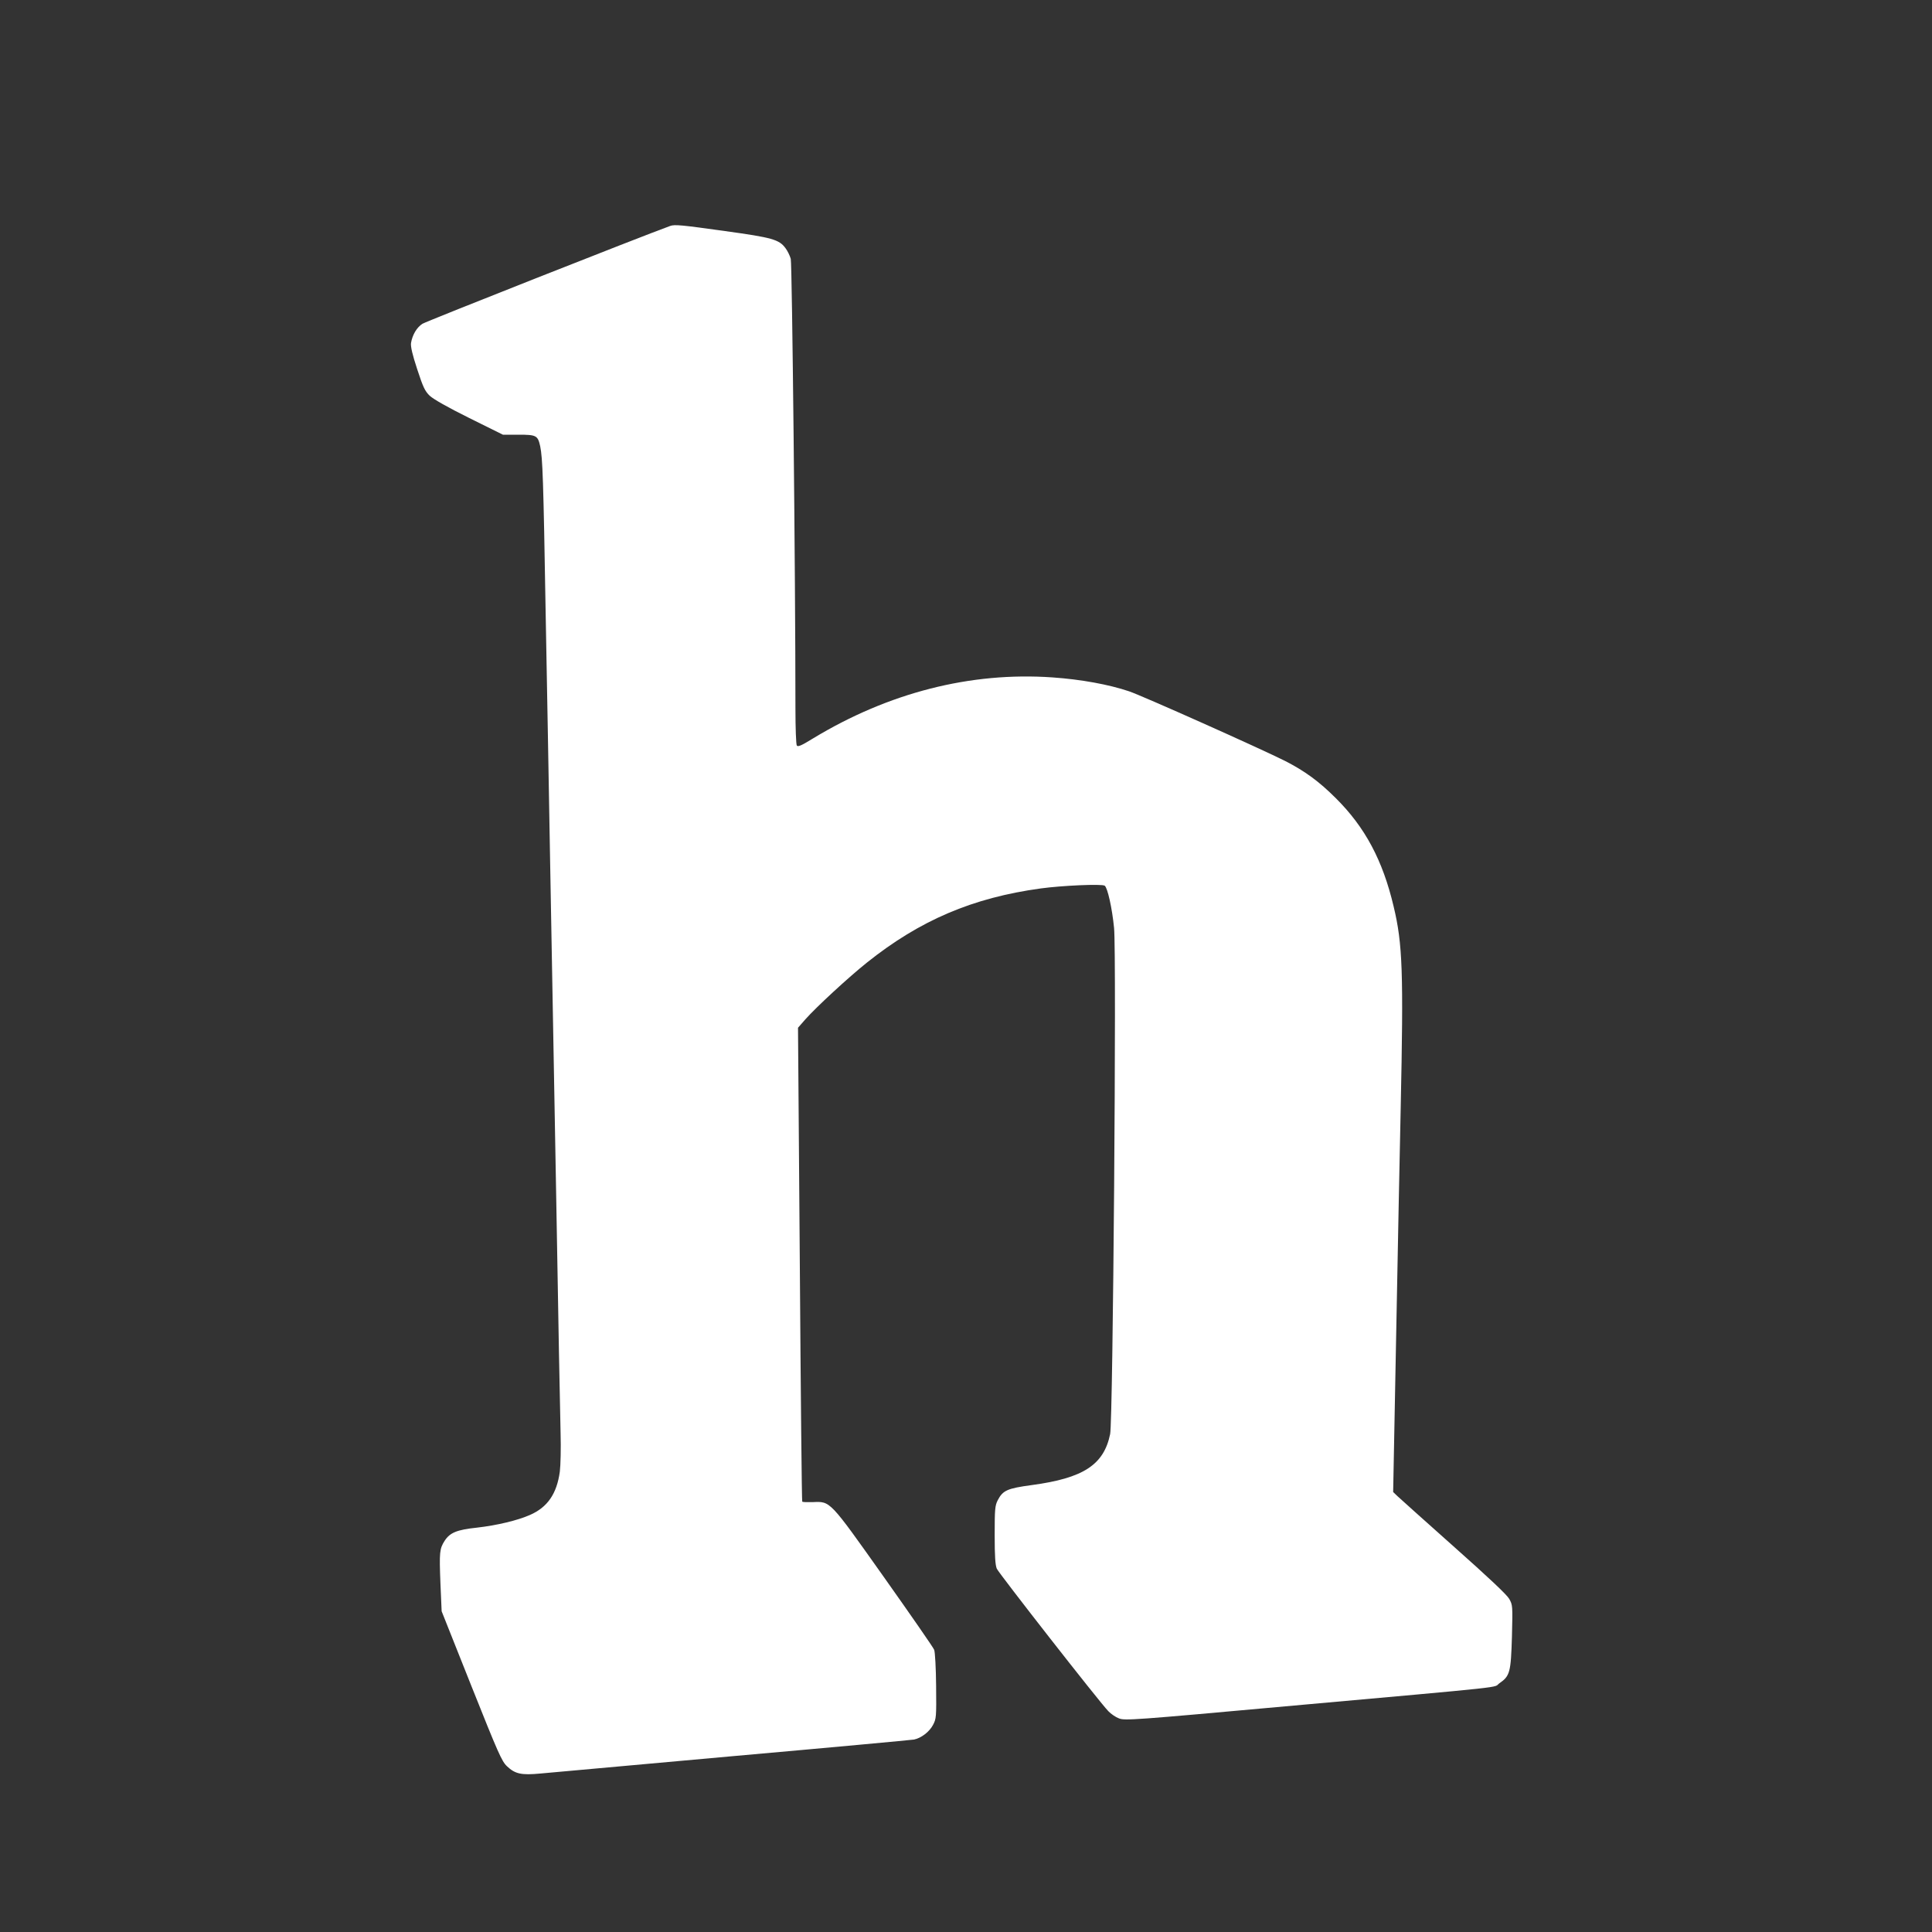 <?xml version="1.0" standalone="no"?>
<!DOCTYPE svg PUBLIC "-//W3C//DTD SVG 20010904//EN"
 "http://www.w3.org/TR/2001/REC-SVG-20010904/DTD/svg10.dtd">
<svg version="1.0" xmlns="http://www.w3.org/2000/svg"
 width="1280pt" height="1280pt" viewBox="0 0 1280 1280"
 preserveAspectRatio="xMidYMid meet">
<rect x="0" y="0" width="1280" height="1280" fill="#333333" stroke="none"/>
<g transform="translate(0,1280) scale(0.1,-0.1)"
fill="#ffffff" stroke="none">
<path d="M4440 11303 c-206 -75 -1616 -632 -1641 -648 -38 -24 -67 -74 -76
-128 -3 -23 9 -76 41 -173 39 -119 51 -145 83 -176 25 -23 118 -76 261 -147
l224 -111 103 0 c119 0 128 -5 144 -77 16 -79 21 -210 36 -1098 9 -467 22
-1219 30 -1670 8 -451 26 -1443 40 -2205 13 -762 26 -1466 29 -1565 3 -99 0
-214 -5 -255 -20 -146 -81 -236 -198 -287 -81 -36 -219 -69 -351 -84 -133 -14
-179 -33 -214 -87 -34 -53 -36 -75 -28 -282 l8 -185 197 -495 c178 -446 201
-499 236 -532 54 -51 95 -60 222 -48 57 5 631 57 1274 115 644 57 1183 107
1200 110 47 9 103 51 127 98 21 40 22 51 20 257 -1 118 -7 226 -13 240 -5 14
-155 230 -332 480 -365 515 -354 503 -474 498 -34 -1 -64 0 -68 3 -3 3 -10
711 -16 1573 l-12 1567 50 57 c68 77 283 276 407 375 351 280 699 429 1152
491 139 19 404 31 423 18 19 -14 49 -148 62 -280 17 -172 -7 -3262 -26 -3353
-42 -204 -177 -292 -519 -338 -163 -22 -192 -35 -226 -101 -18 -35 -20 -60
-20 -230 0 -142 4 -199 14 -223 14 -31 677 -880 739 -944 17 -18 49 -40 71
-48 39 -15 98 -11 1101 80 1537 138 1373 121 1419 153 70 48 76 73 83 309 5
205 5 209 -18 250 -16 28 -137 142 -369 348 -190 169 -357 319 -373 334 l-27
26 20 1040 c11 572 24 1249 30 1505 19 898 13 1086 -47 1335 -72 305 -189 524
-382 716 -113 113 -207 181 -336 247 -165 83 -953 435 -1035 462 -133 45 -319
79 -507 92 -542 38 -1086 -101 -1586 -404 -78 -48 -101 -58 -108 -47 -5 8 -9
118 -9 244 0 883 -22 2945 -31 2980 -6 22 -22 54 -35 71 -42 57 -87 70 -400
113 -286 40 -334 45 -364 34z"/>
</g>
</svg>
